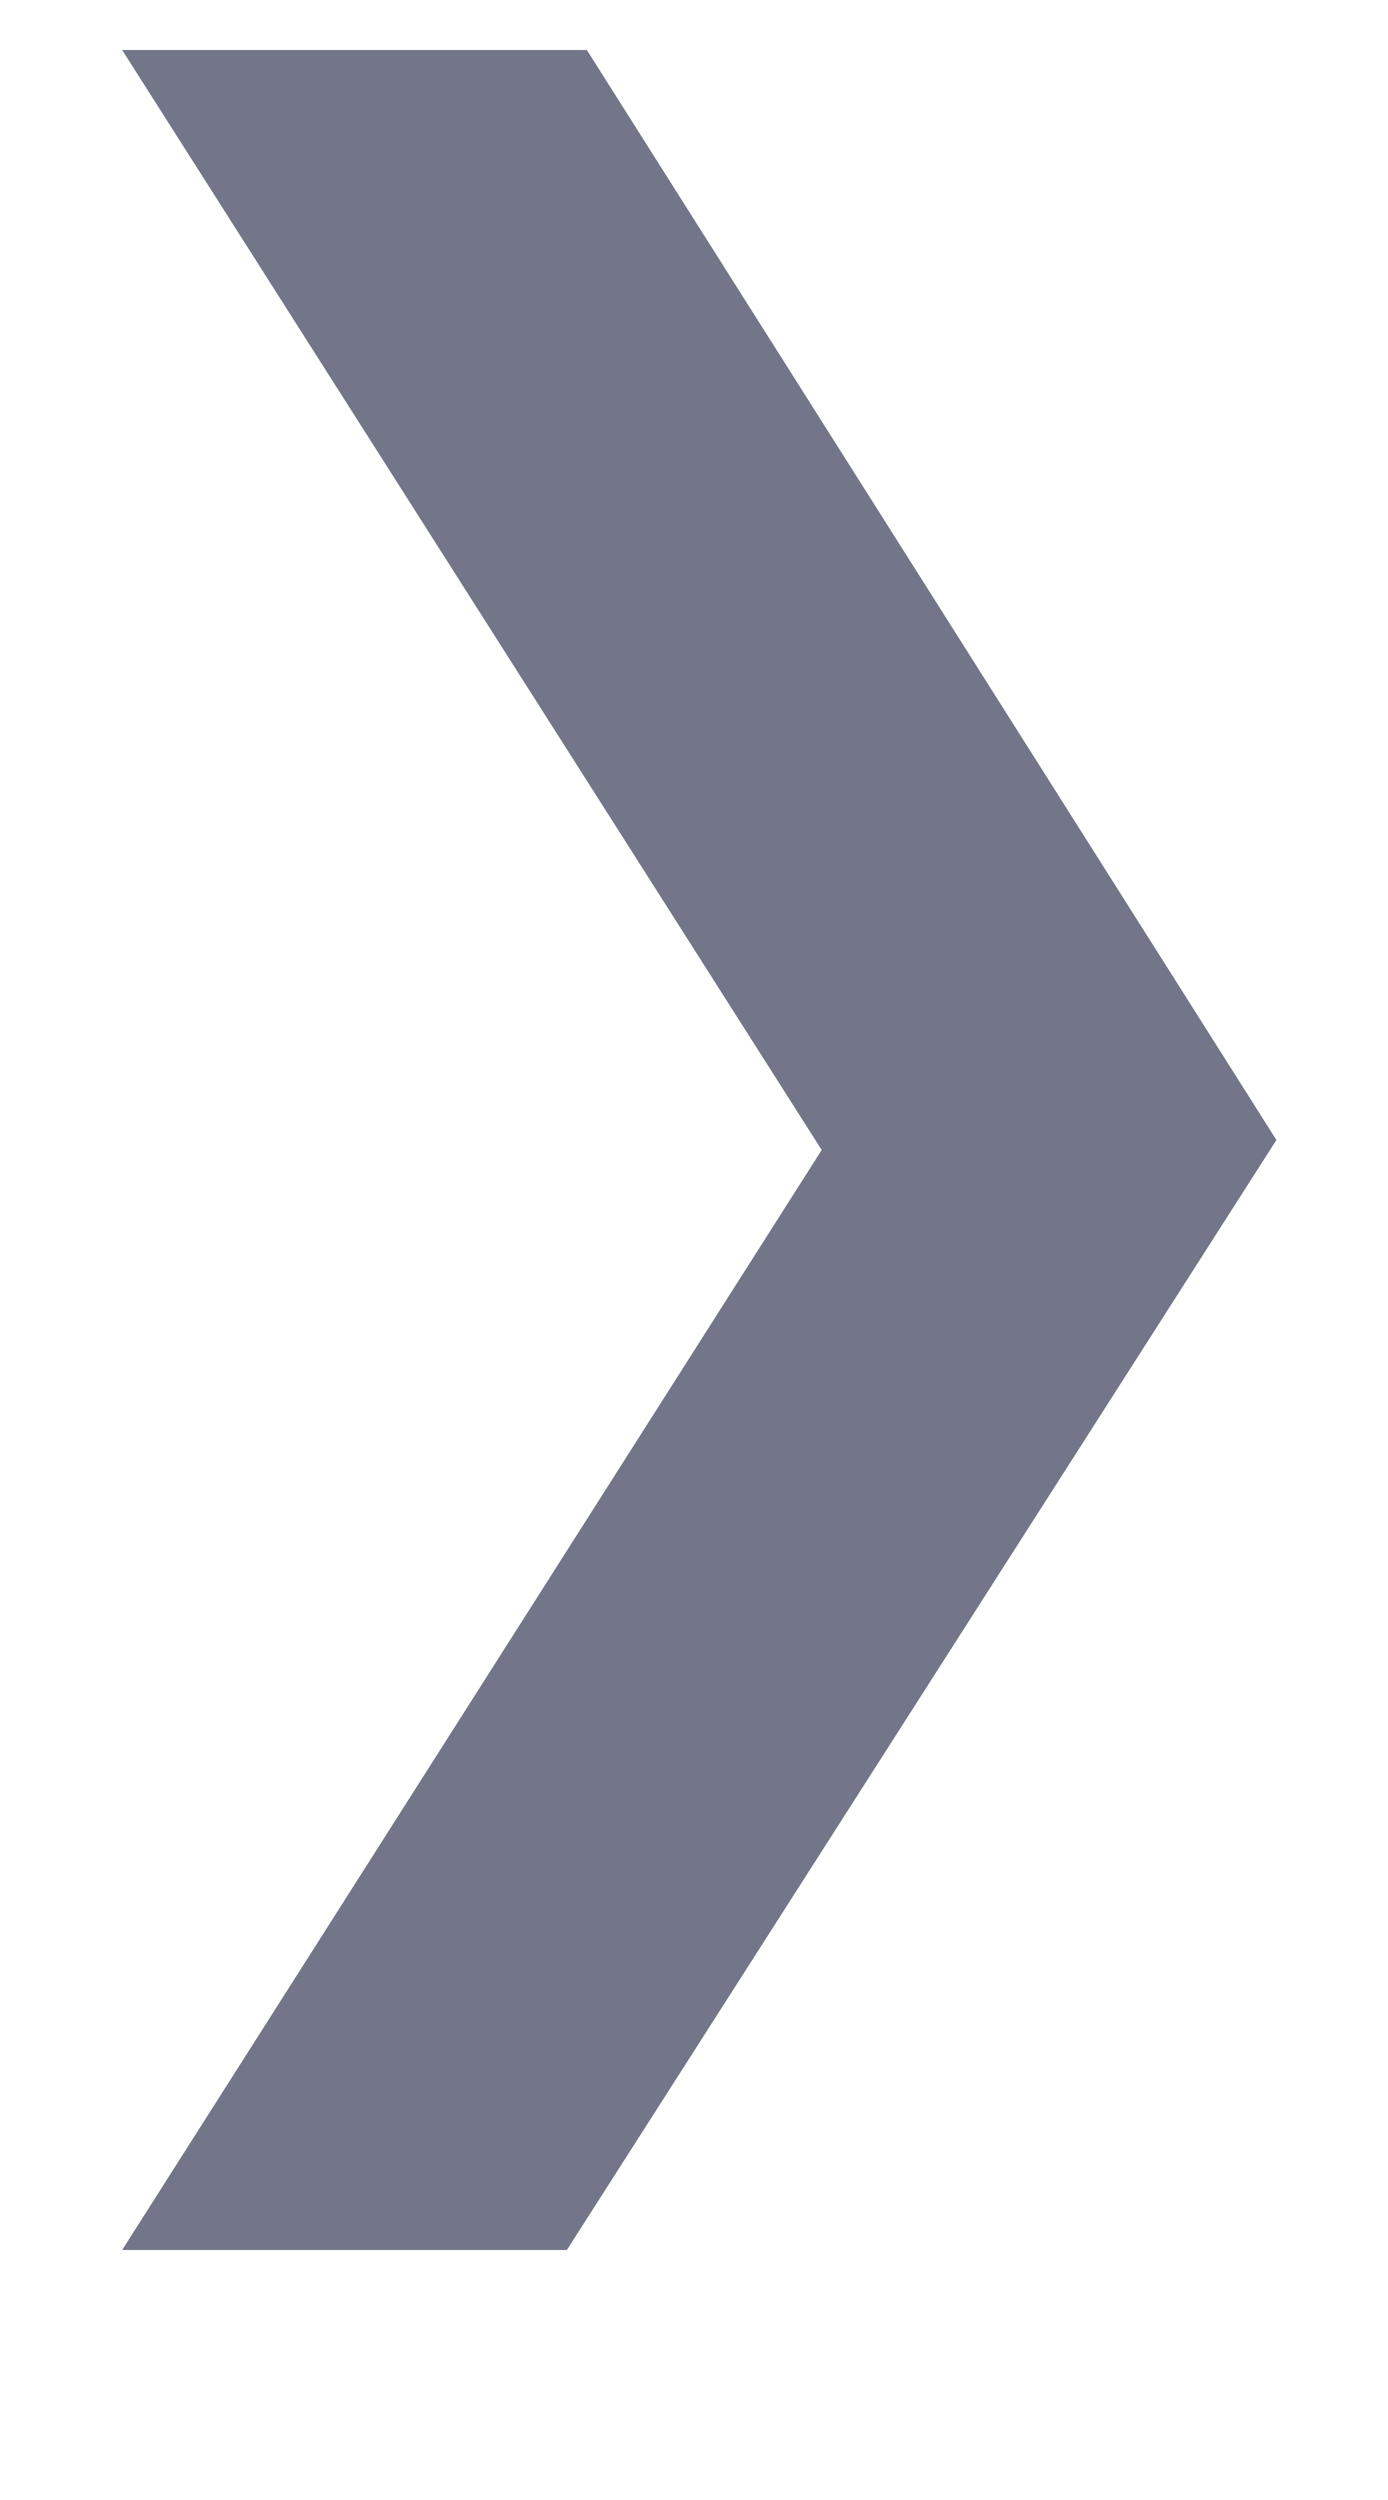 <?xml version="1.0" encoding="UTF-8"?> <svg xmlns="http://www.w3.org/2000/svg" width="5" height="9" viewBox="0 0 5 9" fill="none"> <path d="M0.44 8.1H2.042L4.598 4.104L2.114 0.18H0.44L2.96 4.14L0.44 8.1Z" fill="#737688"></path> </svg> 